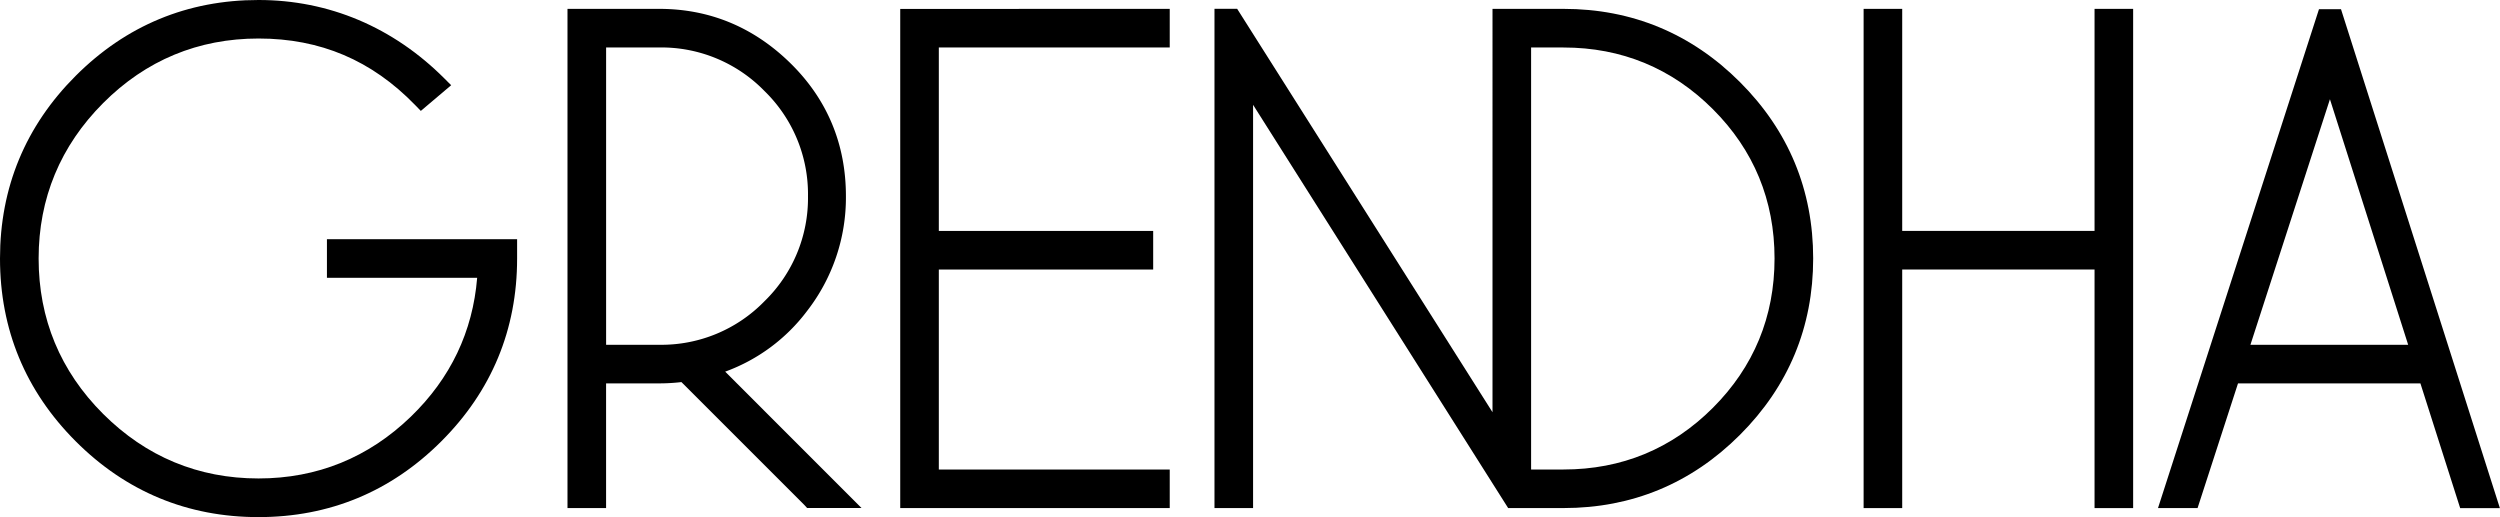 <svg id="Layer_1" data-name="Layer 1" xmlns="http://www.w3.org/2000/svg" viewBox="0 0 865.39 178.96"><path d="M89.49,179c-24.57,0-45.86-8.82-63.26-26.22S0,114.06,0,89.48,8.82,43.62,26.23,26.22,64.92,0,89.49,0c24.32,0,46.56,9.38,64.31,27.13l2.37,2.37-10.5,8.89-2-2.06c-15-15.45-32.75-23-54.17-23-20.87,0-39,7.52-53.79,22.34S13.37,68.63,13.37,89.49s7.51,39,22.33,53.79,32.92,22.34,53.79,22.34c20.31,0,38.05-7.2,52.73-21.39,13.72-13.26,21.43-29.42,22.95-48.06h-52V82.81H179v6.68c0,24.58-8.82,45.86-26.22,63.26S114.07,179,89.49,179Z"/><path d="M279.42,175.88l-1.11-1.2-42.43-42.42a66.63,66.63,0,0,1-7.66.45H209.8v43.17H196.44V3.07h31.78c17.4,0,32.67,6.33,45.4,18.82s19.2,28,19.2,46a64,64,0,0,1-13.45,39.76,62,62,0,0,1-28.34,21l47.18,47.19H279.42Zm-51.19-56.53a49.79,49.79,0,0,0,36.39-15.07,49.79,49.79,0,0,0,15.07-36.39A49.79,49.79,0,0,0,264.62,31.5a49.79,49.79,0,0,0-36.39-15.07H209.81V119.35Z"/><polygon points="311.62 175.88 311.62 3.09 404.91 3.07 404.91 16.43 324.98 16.43 324.98 79.93 399.18 79.93 399.18 93.29 324.98 93.29 324.98 162.52 404.91 162.52 404.91 175.88 311.62 175.88"/><polygon points="725.04 175.88 725.04 93.29 658.46 93.29 658.46 175.88 645.1 175.88 645.1 3.07 658.46 3.07 658.46 79.93 725.04 79.93 725.04 3.07 738.4 3.07 738.4 175.88 725.04 175.88"/><path d="M522.06,175.87,433.76,36.28v139.6H420.4V3.05h7.85l88.39,139.64V3.07h24.59c23.69,0,44.23,8.52,61.06,25.34s25.35,37.36,25.35,61.06-8.53,44.24-25.35,61.06-37.36,25.34-61.06,25.34Zm19.17-13.35c20.14,0,37.53-7.19,51.69-21.35s21.35-31.55,21.35-51.69-7.18-37.54-21.35-51.69-31.56-21.35-51.69-21.35H530V162.52Z"/><path d="M851.6,175.88l-13.76-43.17H774.7l-14,43.17H747L802.73,3.18h7.62l55,172.71H851.6Zm-18-56.53-27.08-85L779,119.35Z"/></svg>